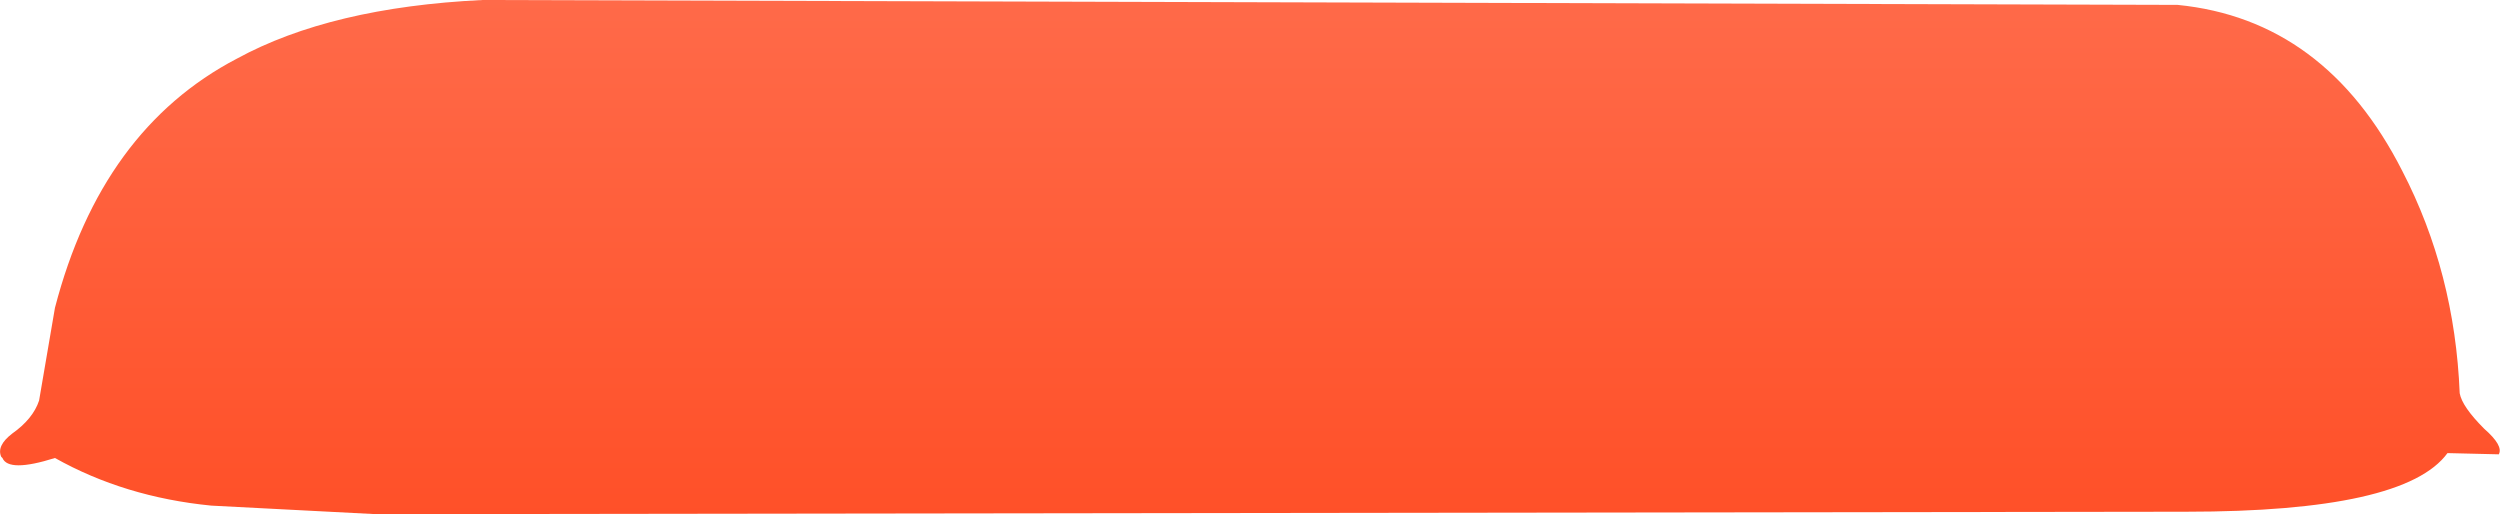 <?xml version="1.0" encoding="UTF-8" standalone="no"?>
<svg xmlns:xlink="http://www.w3.org/1999/xlink" height="21.05px" width="102.35px" xmlns="http://www.w3.org/2000/svg">
  <g transform="matrix(1.0, 0.0, 0.0, 1.0, 51.15, -0.65)">
    <path d="M-51.1 19.35 L-51.05 19.4 Q-50.8 20.0 -48.9 19.4 -46.05 21.0 -42.5 21.35 L-35.75 21.7 38.35 21.6 Q47.3 21.6 49.05 19.2 L51.15 19.25 Q51.35 18.9 50.55 18.2 49.65 17.3 49.55 16.75 49.35 11.8 47.2 7.65 44.05 1.45 38.0 0.85 L-31.4 0.65 Q-37.6 0.95 -41.45 3.05 -47.0 5.95 -48.9 13.25 L-49.55 17.05 Q-49.8 17.8 -50.65 18.4 -51.3 18.9 -51.1 19.35" fill="url(#gradient0)" fill-rule="evenodd" stroke="none">
      <animate attributeName="d" dur="2s" repeatCount="indefinite" values="M-51.1 19.35 L-51.05 19.4 Q-50.8 20.0 -48.9 19.4 -46.05 21.0 -42.5 21.35 L-35.75 21.7 38.35 21.6 Q47.3 21.6 49.05 19.2 L51.15 19.25 Q51.35 18.9 50.55 18.2 49.65 17.3 49.55 16.75 49.35 11.8 47.2 7.65 44.05 1.45 38.0 0.85 L-31.4 0.65 Q-37.6 0.95 -41.45 3.05 -47.0 5.95 -48.9 13.25 L-49.55 17.05 Q-49.8 17.8 -50.65 18.4 -51.3 18.9 -51.1 19.35;M-48.65 19.0 L-48.6 19.05 Q-48.35 19.6 -46.55 19.05 -43.8 20.55 -40.45 20.9 L-34.0 21.25 36.55 21.15 Q45.1 21.15 46.75 18.85 L48.75 18.9 Q48.95 18.55 48.2 17.9 47.35 17.05 47.25 16.5 47.05 11.8 45.0 7.85 42.0 1.95 36.25 1.35 L-29.85 1.2 Q-35.75 1.5 -39.45 3.45 -44.7 6.25 -46.55 13.2 L-47.15 16.8 Q-47.4 17.5 -48.2 18.1 -48.8 18.55 -48.65 19.0"/>
    </path>
    <path d="M-51.1 19.35 Q-51.3 18.9 -50.65 18.4 -49.8 17.8 -49.55 17.05 L-48.9 13.25 Q-47.0 5.95 -41.45 3.05 -37.6 0.95 -31.4 0.65 L38.0 0.85 Q44.05 1.45 47.2 7.65 49.35 11.8 49.55 16.75 49.65 17.3 50.55 18.2 51.35 18.9 51.15 19.25 L49.05 19.2 Q47.3 21.6 38.35 21.6 L-35.75 21.7 -42.5 21.35 Q-46.05 21.0 -48.9 19.4 -50.8 20.0 -51.05 19.4 L-51.1 19.35" fill="none" stroke="#000000" stroke-linecap="round" stroke-linejoin="round" stroke-opacity="0.0" stroke-width="1.0">
      <animate attributeName="stroke" dur="2s" repeatCount="indefinite" values="#000000;#000001"/>
      <animate attributeName="stroke-width" dur="2s" repeatCount="indefinite" values="0.0;0.0"/>
      <animate attributeName="fill-opacity" dur="2s" repeatCount="indefinite" values="0.0;0.0"/>
      <animate attributeName="d" dur="2s" repeatCount="indefinite" values="M-51.1 19.35 Q-51.3 18.9 -50.65 18.4 -49.8 17.8 -49.55 17.05 L-48.9 13.25 Q-47.0 5.95 -41.45 3.05 -37.6 0.95 -31.4 0.65 L38.0 0.85 Q44.05 1.45 47.2 7.65 49.35 11.8 49.55 16.75 49.65 17.3 50.55 18.2 51.35 18.9 51.15 19.25 L49.05 19.2 Q47.3 21.6 38.35 21.6 L-35.75 21.7 -42.5 21.35 Q-46.05 21.0 -48.9 19.4 -50.8 20.0 -51.05 19.4 L-51.1 19.35;M-48.65 19.0 Q-48.8 18.55 -48.2 18.1 -47.4 17.5 -47.15 16.8 L-46.55 13.2 Q-44.7 6.25 -39.45 3.45 -35.75 1.5 -29.85 1.2 L36.25 1.35 Q42.0 1.95 45.0 7.85 47.05 11.8 47.25 16.5 47.35 17.05 48.2 17.9 48.95 18.55 48.75 18.9 L46.75 18.85 Q45.1 21.15 36.55 21.15 L-34.0 21.25 -40.45 20.9 Q-43.8 20.55 -46.55 19.05 -48.35 19.6 -48.6 19.05 L-48.65 19.0"/>
    </path>
  </g>
  <defs>
    <linearGradient gradientTransform="matrix(0.0, 0.013, 0.069, 0.0, 5.6, 11.2)" gradientUnits="userSpaceOnUse" id="gradient0" spreadMethod="pad" x1="-819.2" x2="819.2">
      <animateTransform additive="replace" attributeName="gradientTransform" dur="2s" from="1" repeatCount="indefinite" to="1" type="scale"/>
      <animateTransform additive="sum" attributeName="gradientTransform" dur="2s" from="5.6 11.2" repeatCount="indefinite" to="5.4 11.25" type="translate"/>
      <animateTransform additive="sum" attributeName="gradientTransform" dur="2s" from="90.0" repeatCount="indefinite" to="90.0" type="rotate"/>
      <animateTransform additive="sum" attributeName="gradientTransform" dur="2s" from="0.013 -0.069" repeatCount="indefinite" to="0.012 -0.066" type="scale"/>
      <animateTransform additive="sum" attributeName="gradientTransform" dur="2s" from="0.0" repeatCount="indefinite" to="0.0" type="skewX"/>
      <stop offset="0.0" stop-color="#ff6a49">
        <animate attributeName="offset" dur="2s" repeatCount="indefinite" values="0.0;0.0"/>
        <animate attributeName="stop-color" dur="2s" repeatCount="indefinite" values="#ff6a49;#ff6a4a"/>
        <animate attributeName="stop-opacity" dur="2s" repeatCount="indefinite" values="1.0;1.0"/>
      </stop>
      <stop offset="1.0" stop-color="#ff5028">
        <animate attributeName="offset" dur="2s" repeatCount="indefinite" values="1.0;1.0"/>
        <animate attributeName="stop-color" dur="2s" repeatCount="indefinite" values="#ff5028;#ff5029"/>
        <animate attributeName="stop-opacity" dur="2s" repeatCount="indefinite" values="1.0;1.0"/>
      </stop>
    </linearGradient>
  </defs>
</svg>
